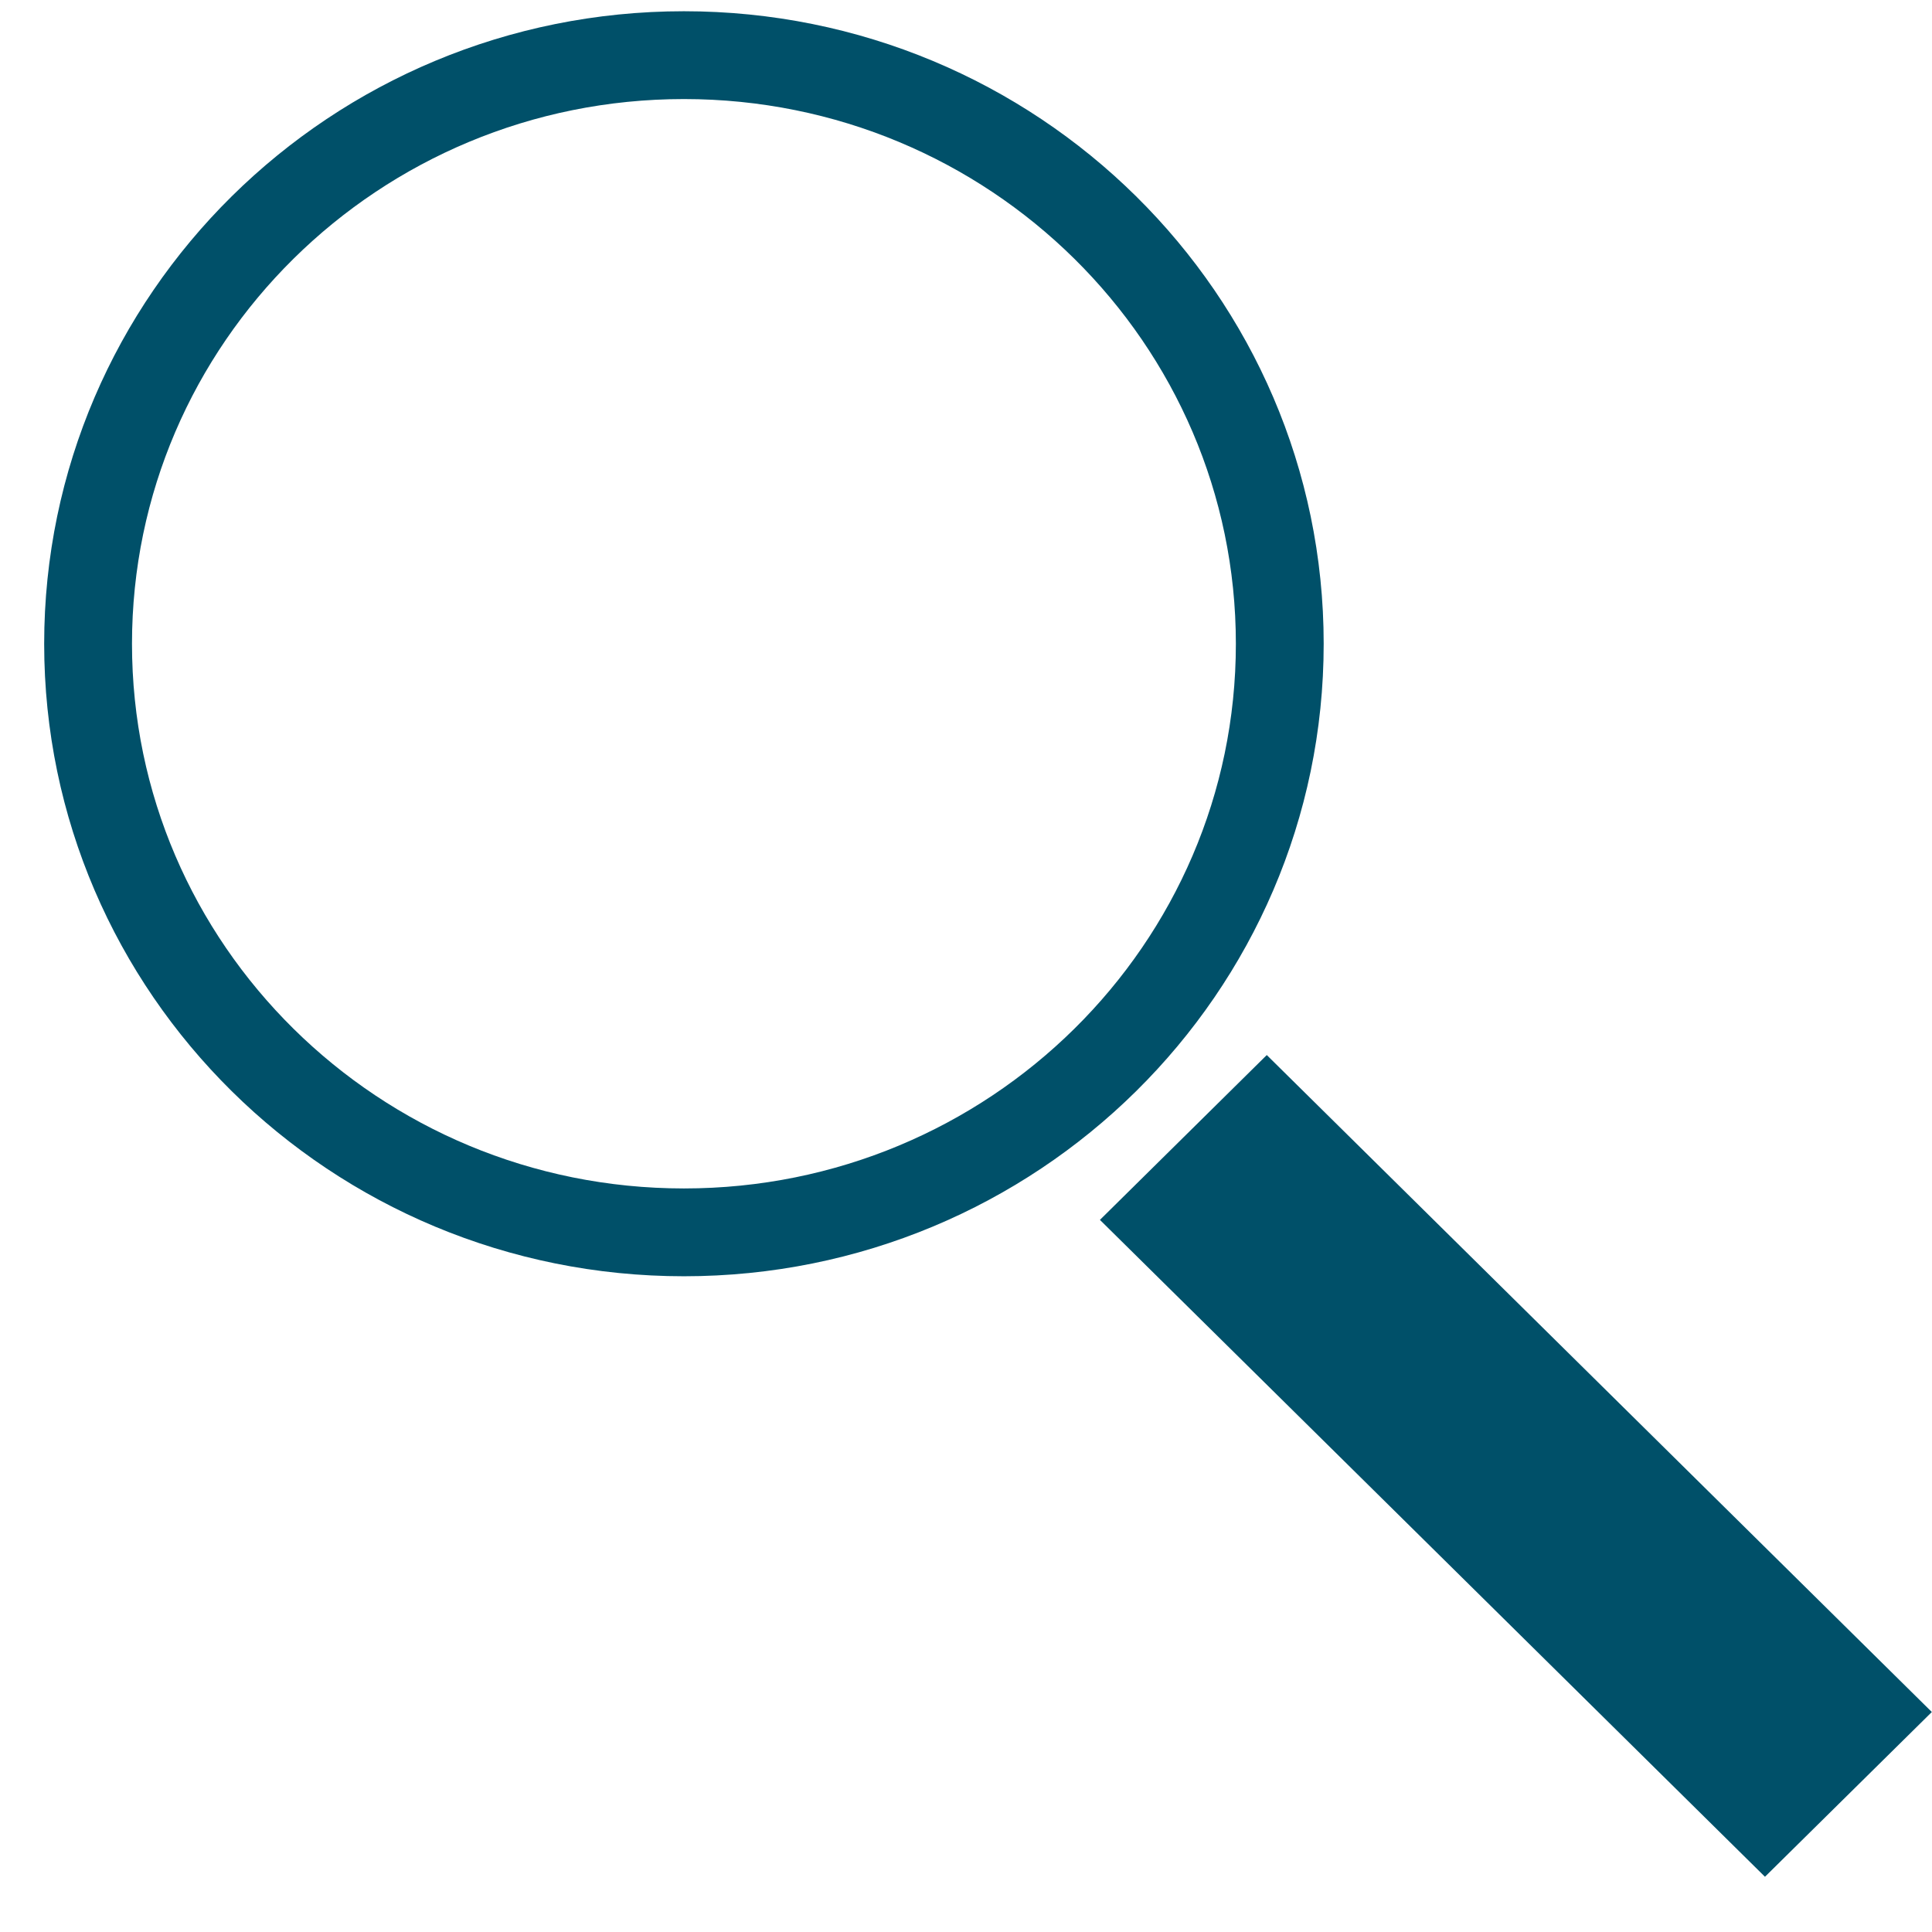 <svg width="22" height="22" viewBox="0 0 22 22" fill="none" xmlns="http://www.w3.org/2000/svg">
<path d="M7.788 14.033C11.535 14.033 14.573 11.032 14.573 7.331C14.573 3.629 11.535 0.628 7.788 0.628C4.041 0.628 1.003 3.629 1.003 7.331C1.003 11.032 4.041 14.033 7.788 14.033Z" stroke="#005069" stroke-miterlimit="10"/>
<path d="M14.425 12.014L12.525 13.891L20.098 21.371L21.998 19.495L14.425 12.014Z" fill="#005069"/>
</svg>
